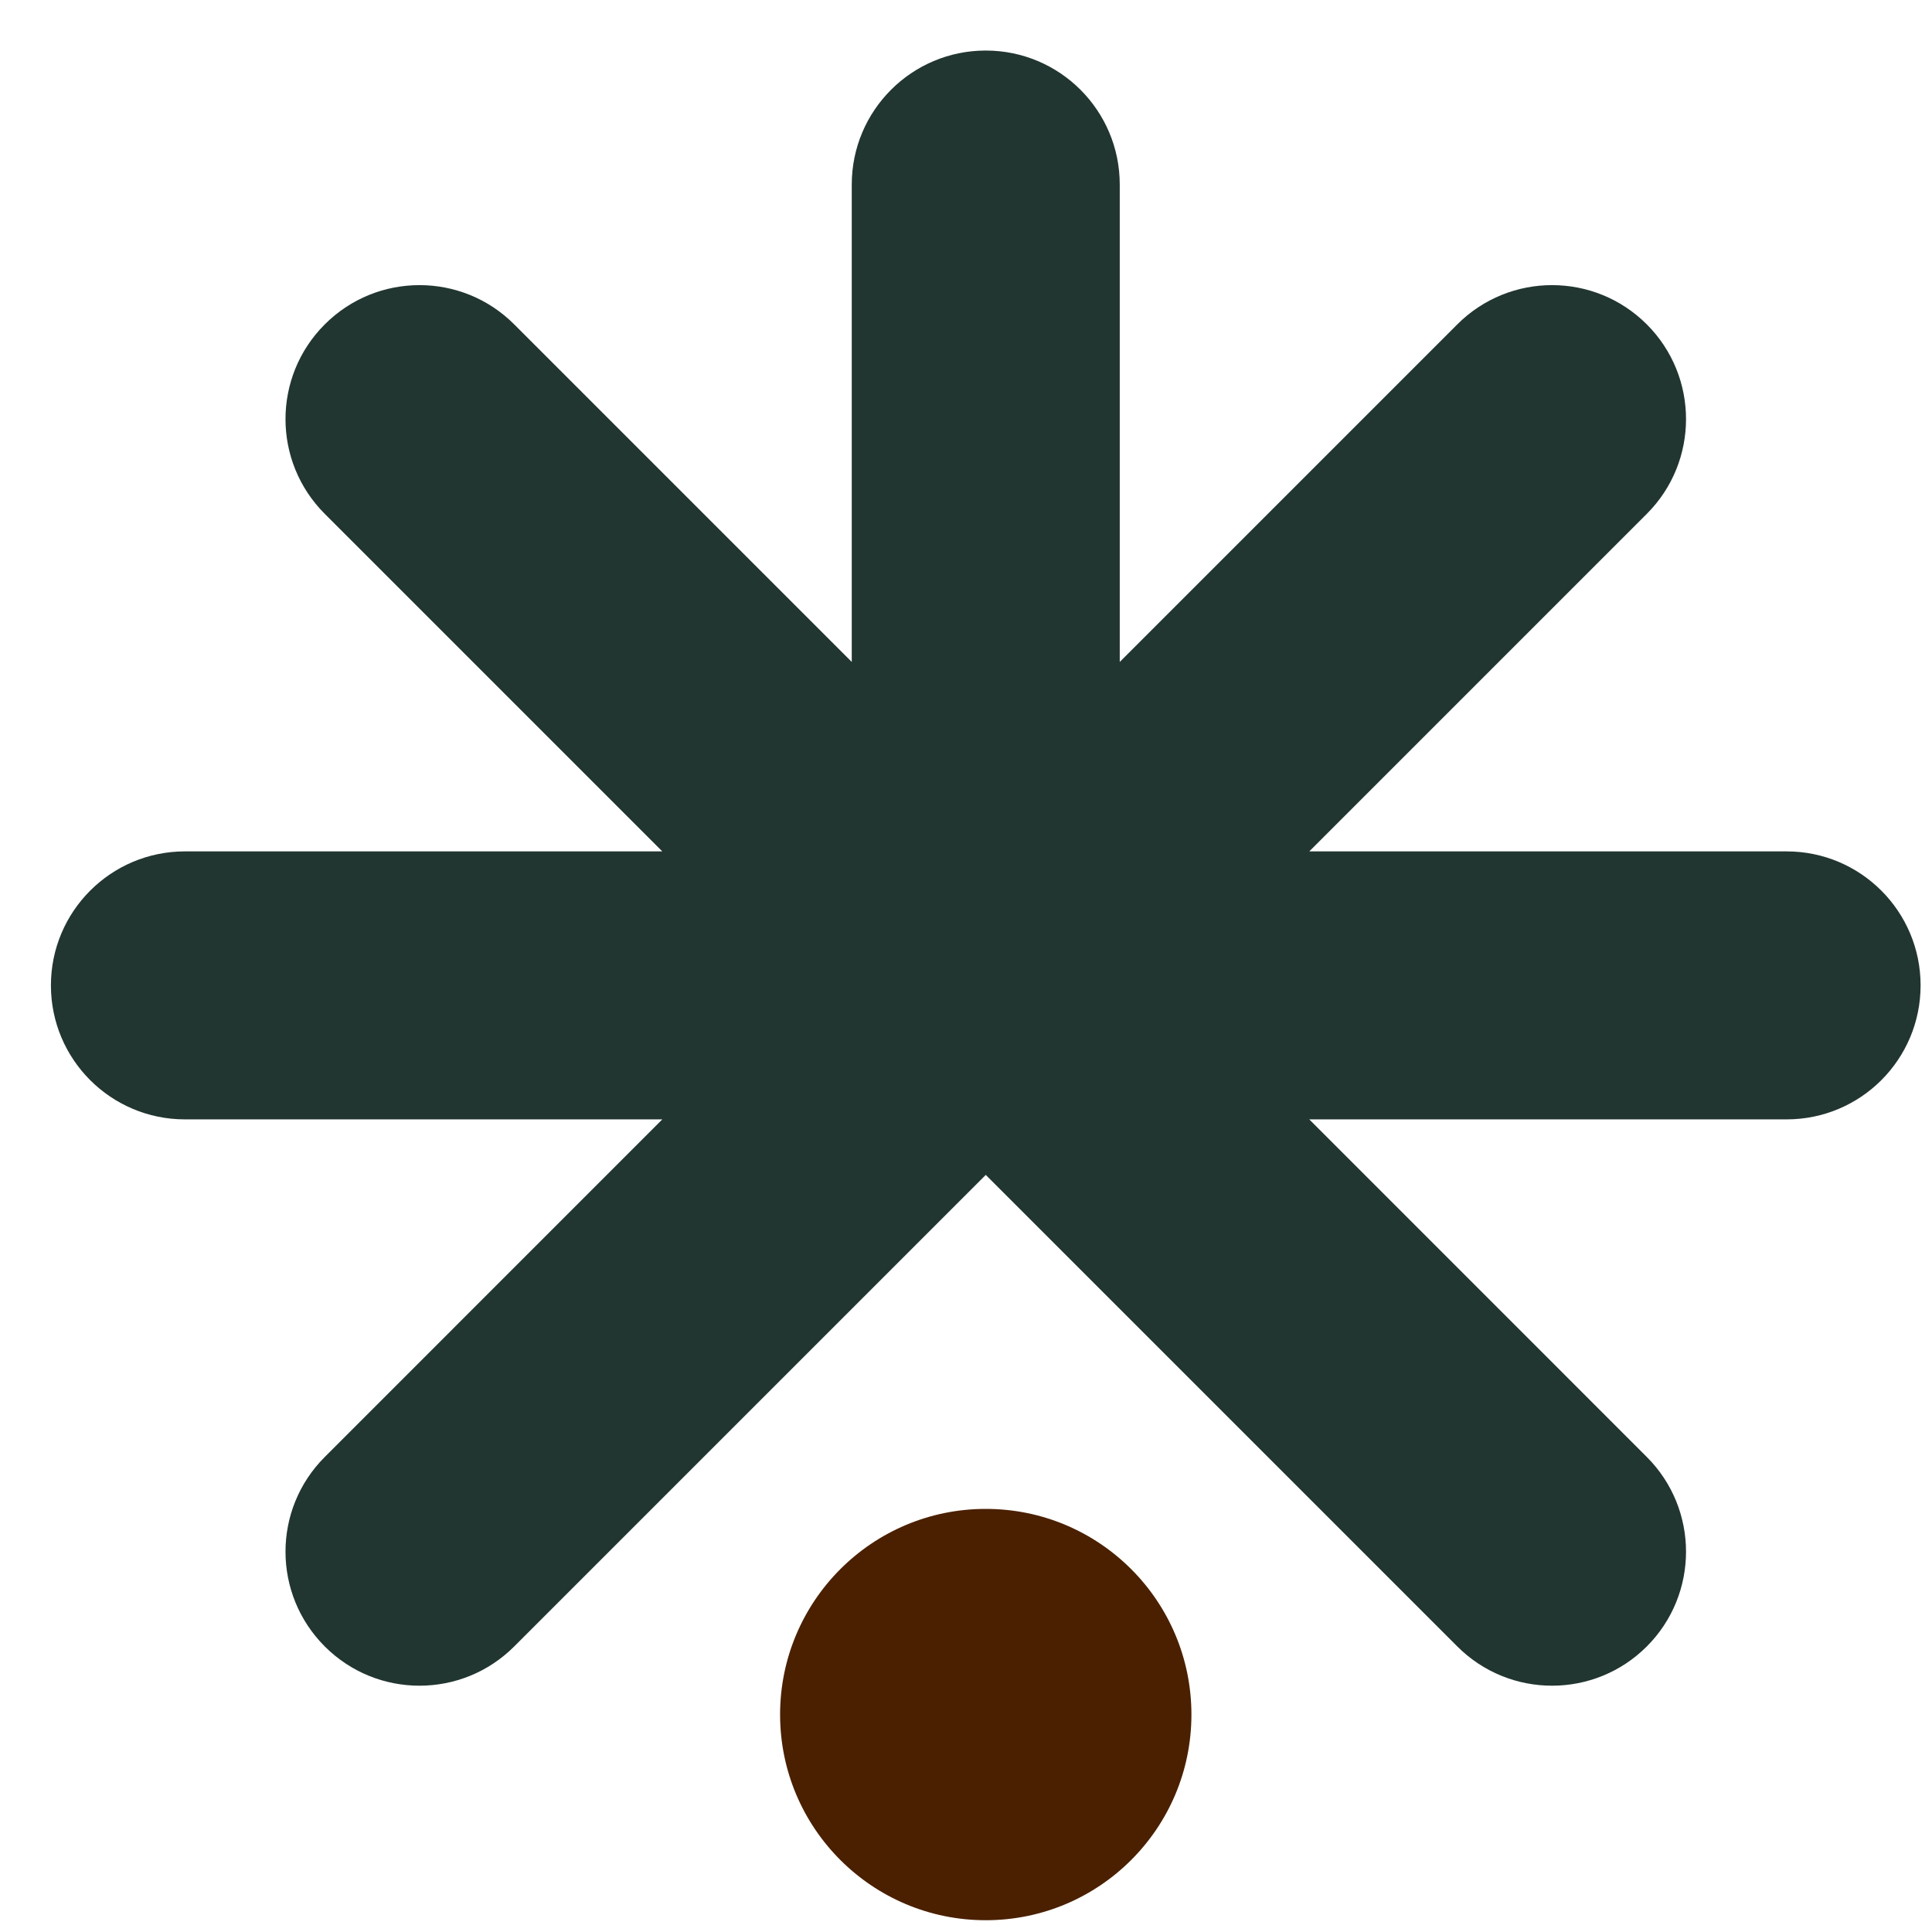 <svg width="31" height="31" viewBox="0 0 31 31" fill="none" xmlns="http://www.w3.org/2000/svg">
<path d="M19.117 27.511C19.117 29.334 17.64 30.811 15.817 30.811C13.995 30.811 12.517 29.334 12.517 27.511C12.517 25.689 13.995 24.211 15.817 24.211C17.64 24.211 19.117 25.689 19.117 27.511Z" fill="#4A2000"/>
<path d="M2.967 17.961C1.78 17.961 0.817 16.999 0.817 15.811C0.817 14.624 1.78 13.661 2.967 13.661H10.627L5.211 8.245C4.371 7.406 4.371 6.044 5.211 5.205C6.05 4.365 7.412 4.365 8.251 5.205L13.667 10.621L13.667 2.961C13.667 1.774 14.63 0.811 15.817 0.811C17.005 0.811 17.967 1.774 17.967 2.961V10.621L23.383 5.205C24.223 4.365 25.584 4.365 26.424 5.205C27.263 6.044 27.263 7.406 26.424 8.245L21.008 13.661H28.667C29.855 13.661 30.817 14.624 30.817 15.811C30.817 16.999 29.855 17.961 28.667 17.961H21.008L26.424 23.378C27.263 24.217 27.263 25.578 26.424 26.418C25.584 27.258 24.223 27.258 23.383 26.418L15.817 18.852L8.251 26.418C7.412 27.258 6.05 27.258 5.211 26.418C4.371 25.578 4.371 24.217 5.211 23.378L10.627 17.961H2.967Z" fill="#223631"/>
</svg>
